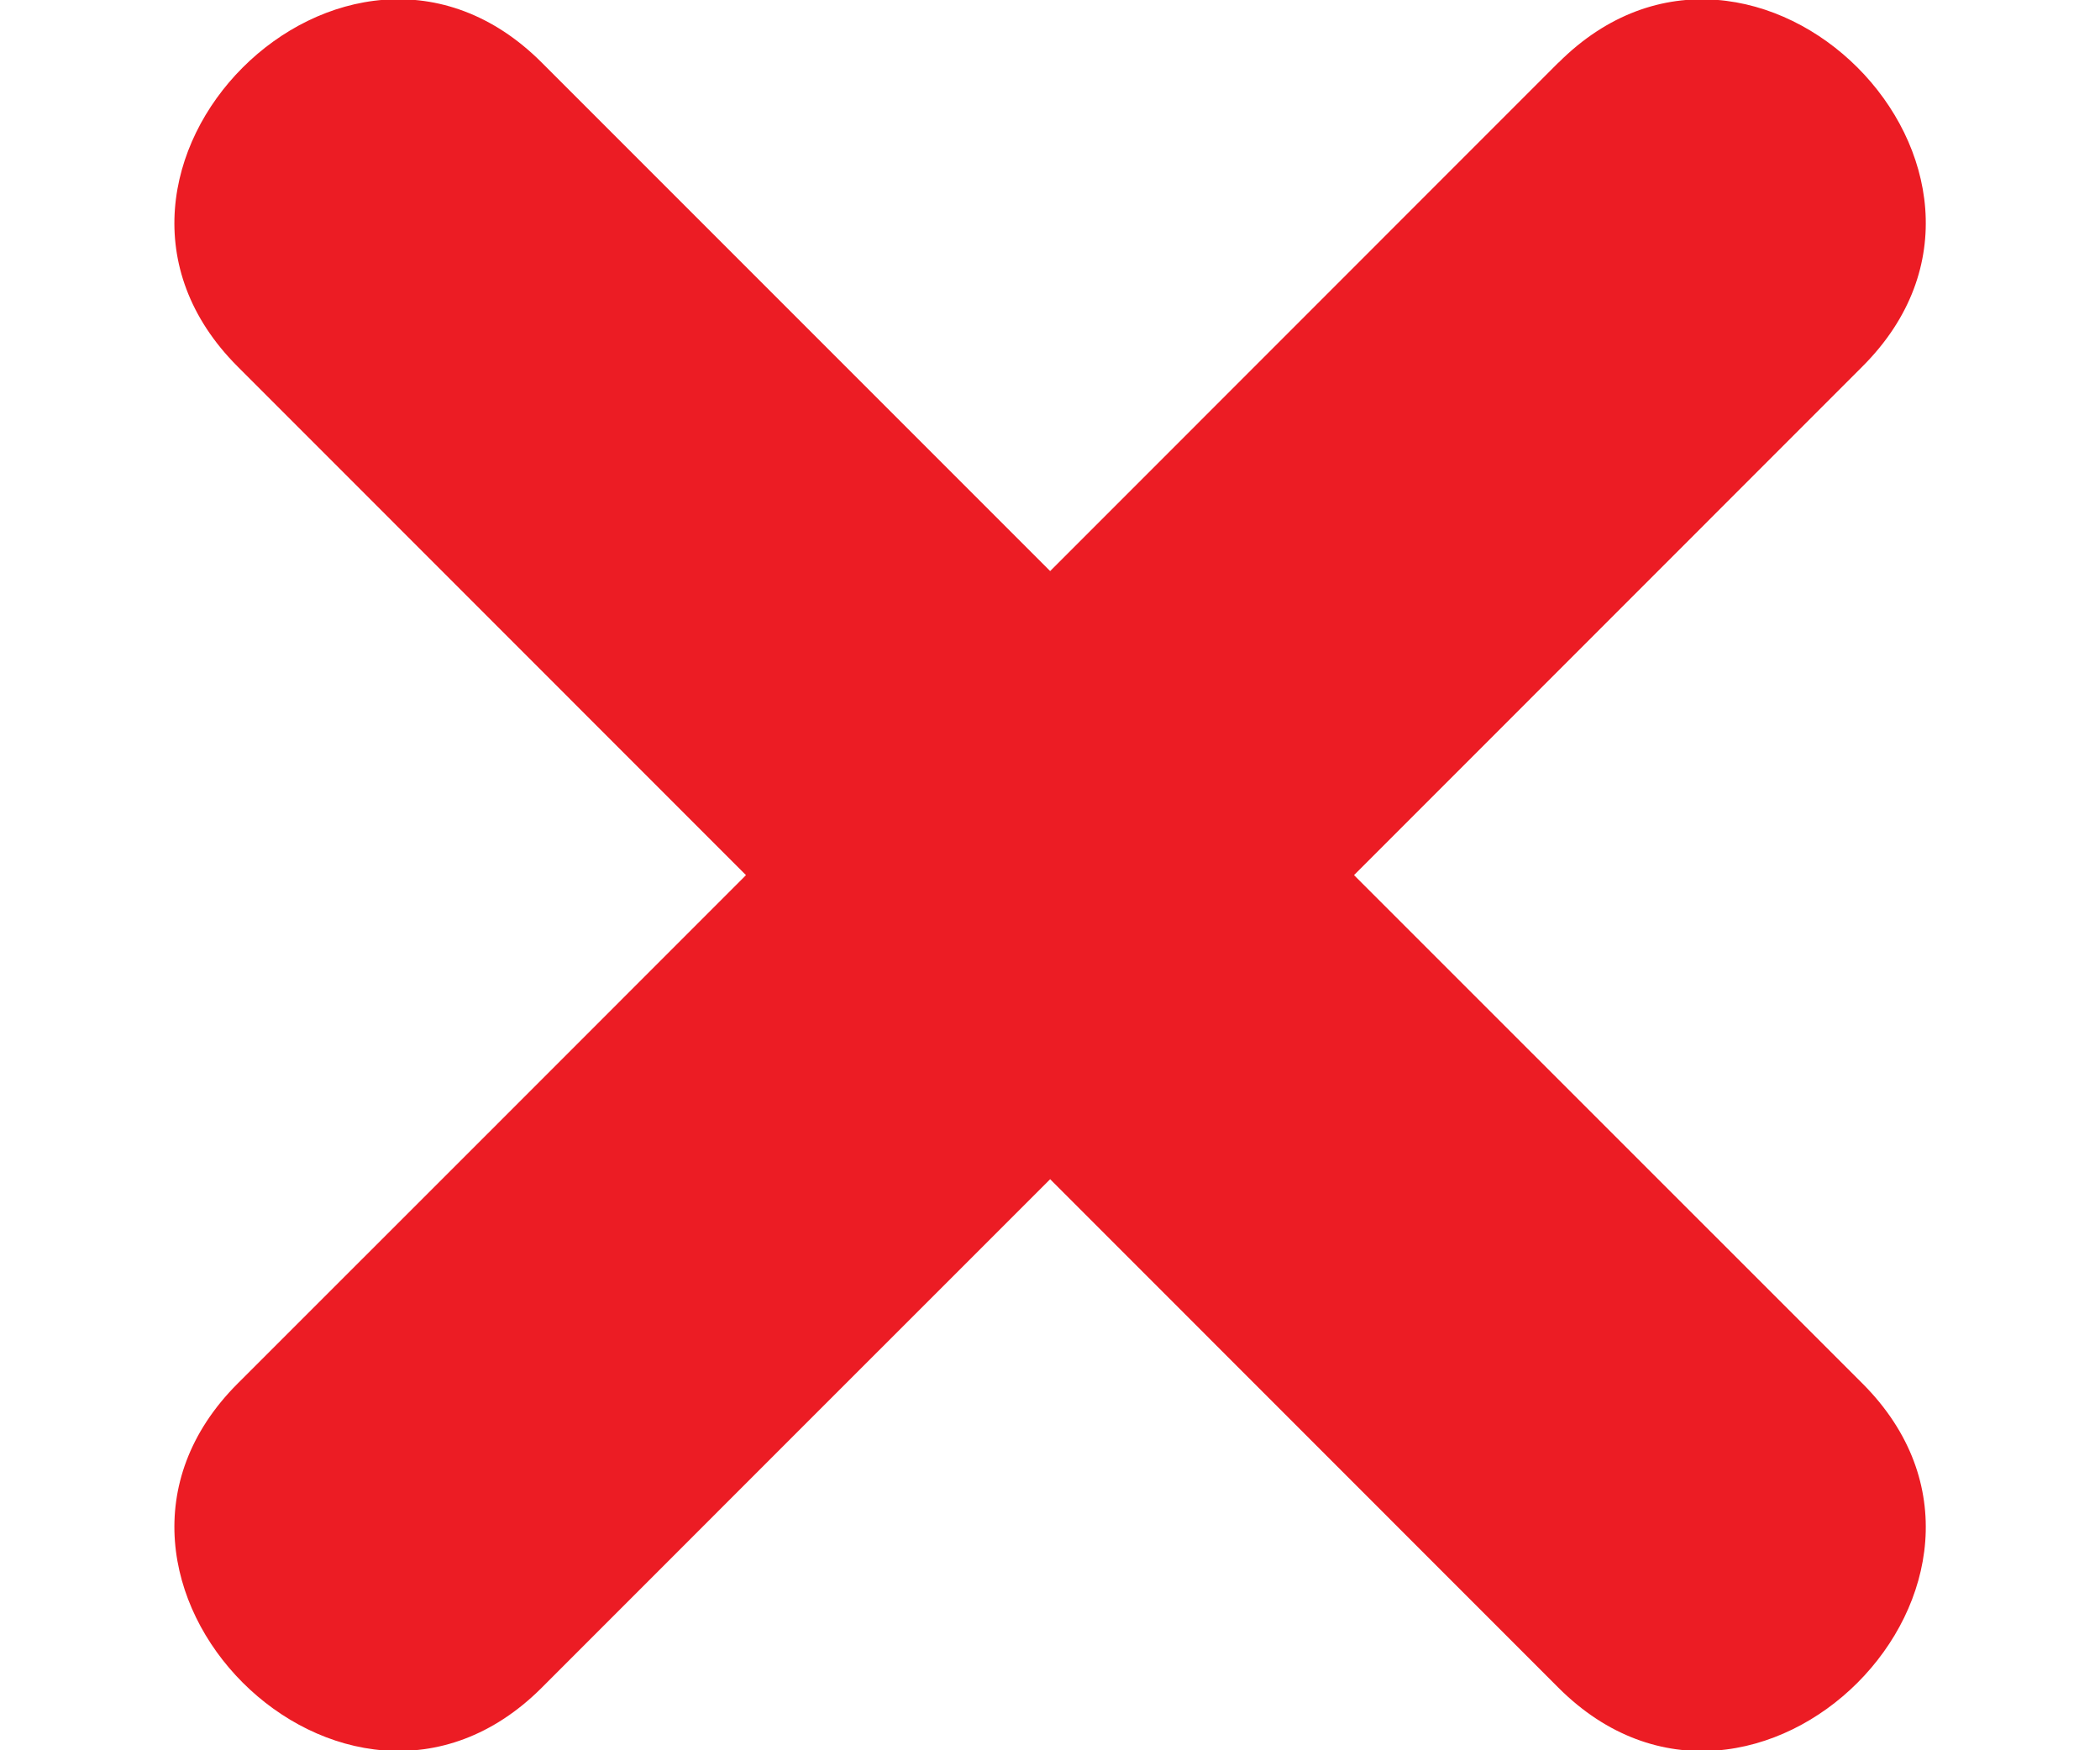 <?xml version="1.0" encoding="UTF-8"?>
<svg xmlns="http://www.w3.org/2000/svg" width="12" height="10" viewBox="0 0 11 11" fill="none">
  <path d="M8.696 0.393L5.501 3.589C4.436 2.524 3.37 1.458 2.305 0.393C1.073 -0.839 -0.838 1.072 0.394 2.304C1.459 3.369 2.525 4.435 3.589 5.5C2.525 6.565 1.459 7.631 0.394 8.695C-0.838 9.927 1.073 11.838 2.305 10.607C3.37 9.541 4.436 8.476 5.501 7.411L8.696 10.607C9.929 11.839 11.839 9.928 10.607 8.695C9.542 7.63 8.477 6.565 7.411 5.5C8.477 4.434 9.542 3.369 10.607 2.303C11.839 1.072 9.929 -0.839 8.696 0.394" fill="#EC1C24"></path>
</svg>
